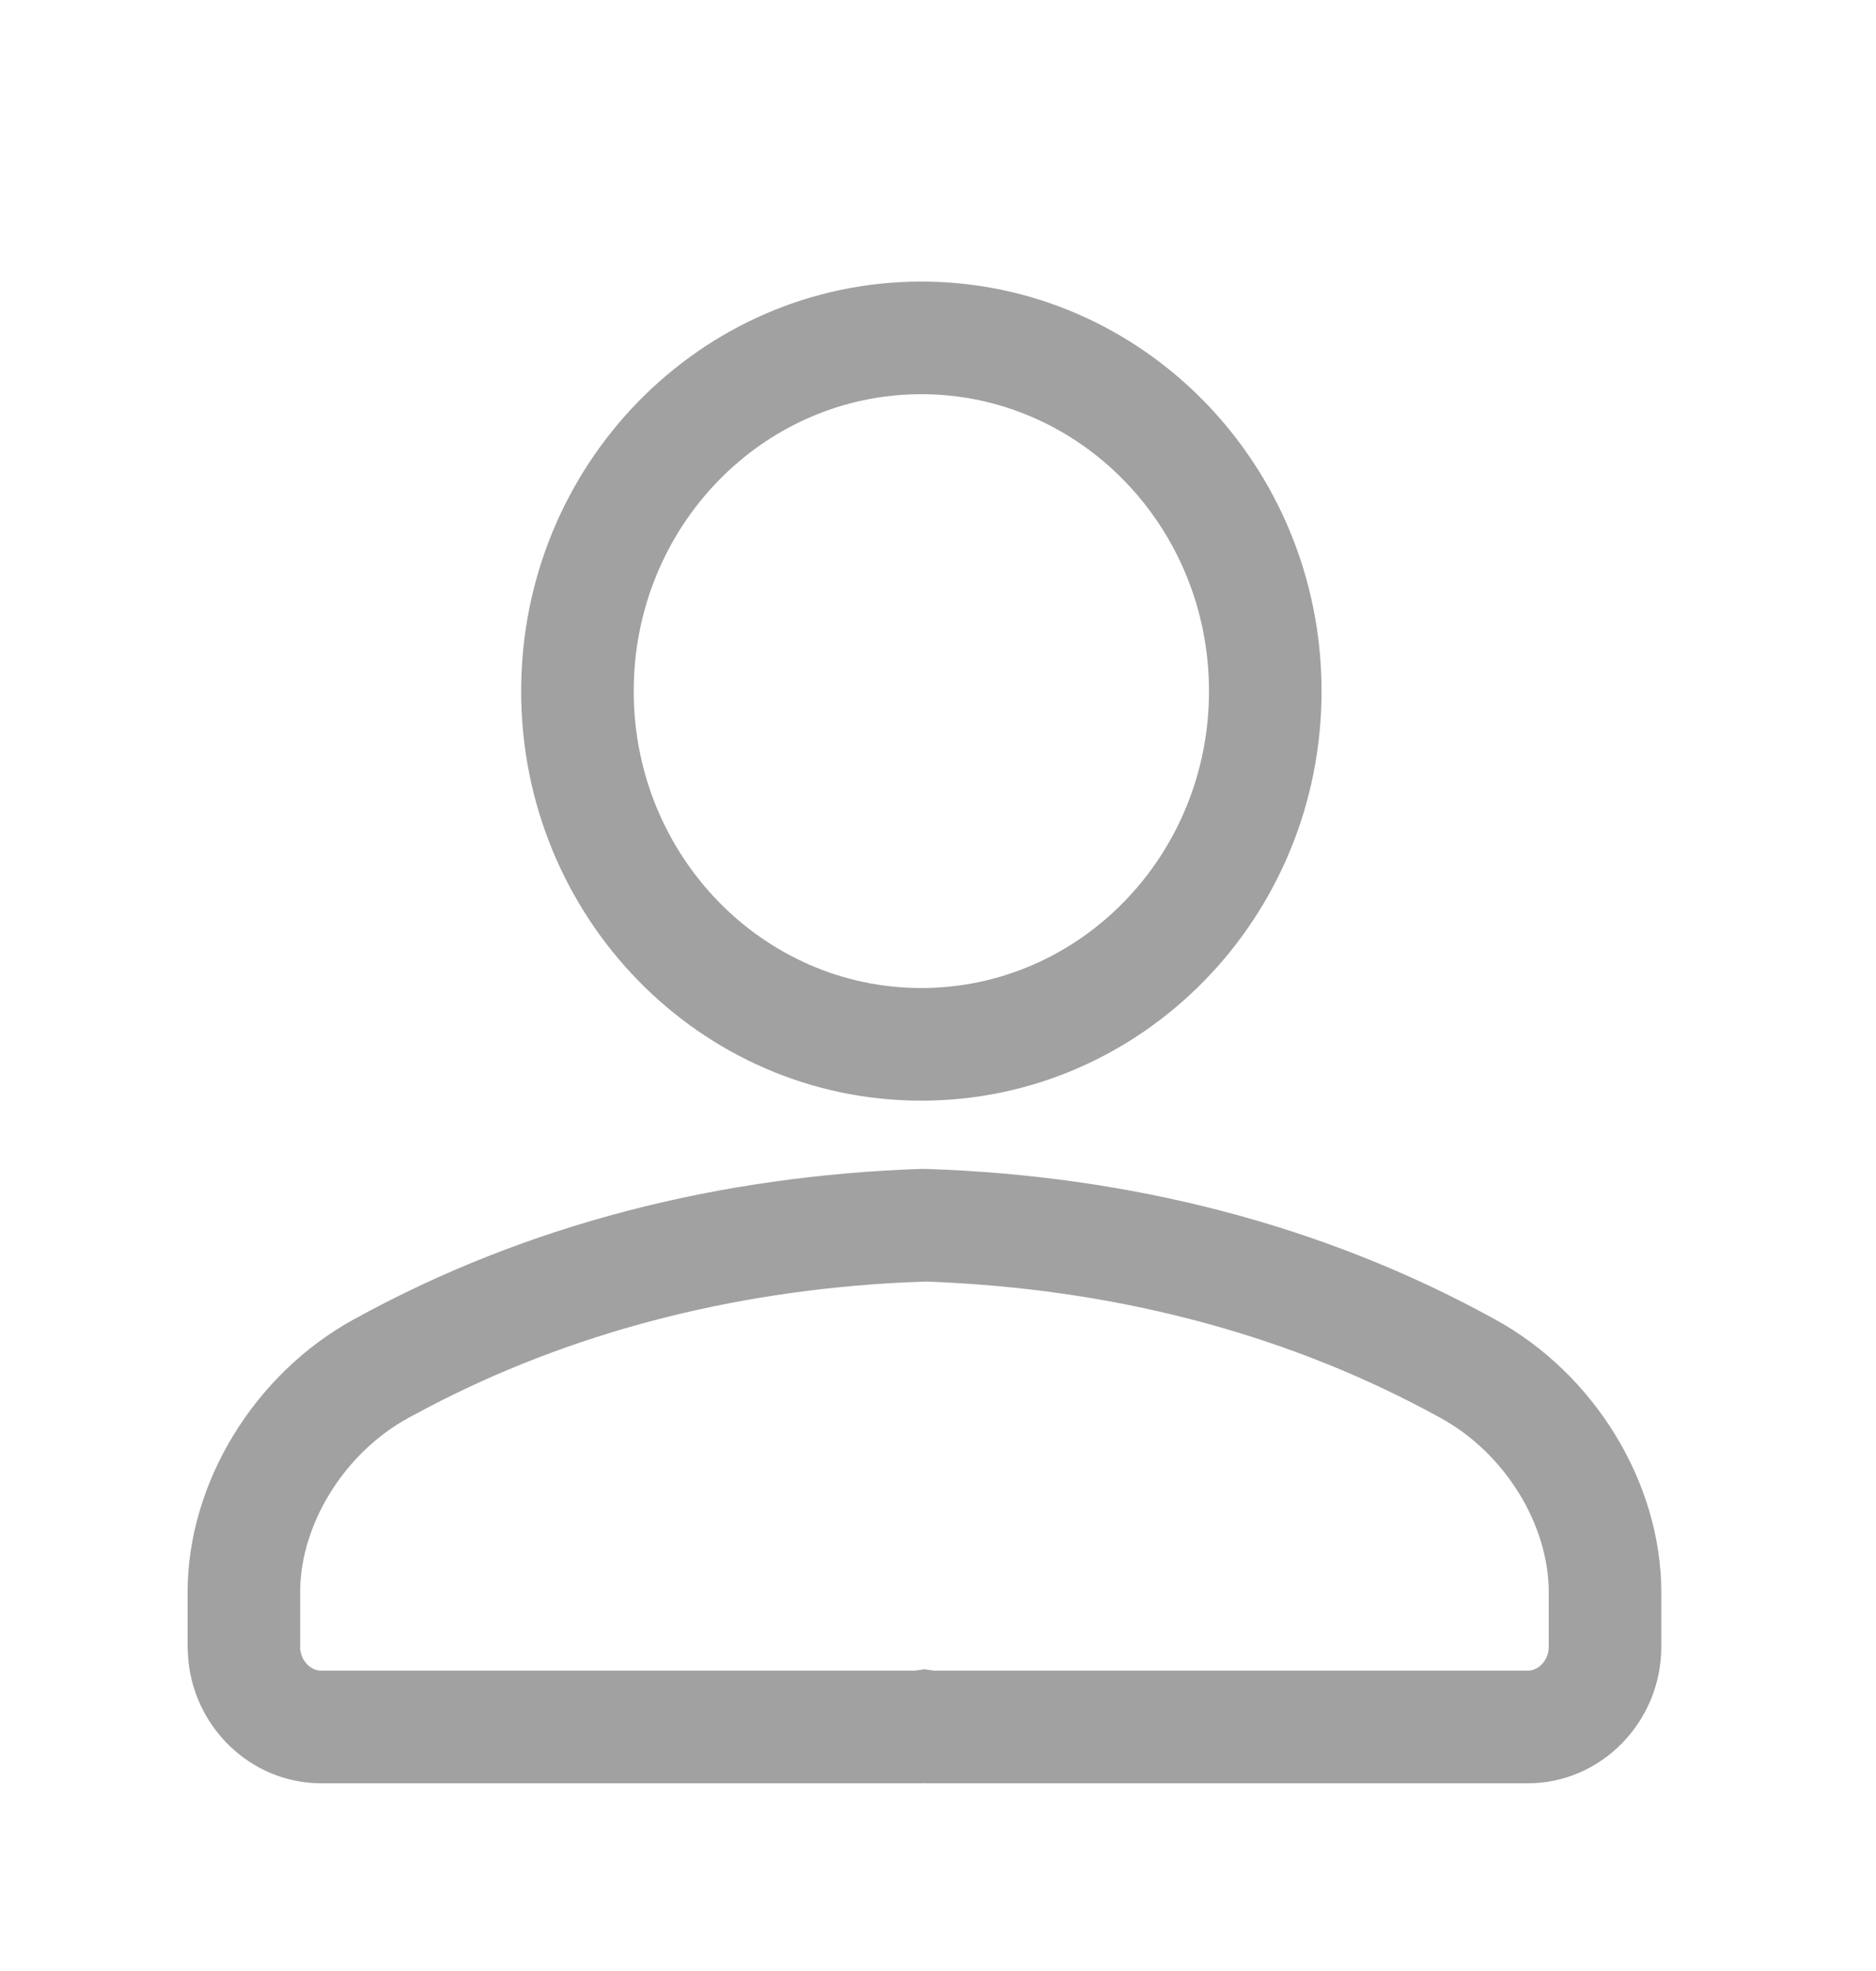 <svg xmlns="http://www.w3.org/2000/svg" width="20" height="21" viewBox="0 0 20 21">
    <g fill="none" fill-rule="evenodd">
        <g fill="#A1A1A1" fill-rule="nonzero">
            <g>
                <g>
                    <g>
                        <path d="M9.89 11.455c2.132.072 4.195.581 6.044 1.6 1.066.581 1.777 1.745 1.777 2.909v.581c0 .8-.64 1.455-1.422 1.455H9.87l-.013-.002-.013.002h-6.42c-.758 0-1.382-.613-1.421-1.378L2 16.545v-.581c0-1.164.711-2.328 1.778-2.91 1.849-1.018 3.91-1.527 6.044-1.6l.034.001h.033zm-.01 1.2l-.04.001h-.015l-.203.008c-1.839.094-3.551.54-5.072 1.338l-.198.106c-.658.36-1.114 1.077-1.15 1.77l-.002.086v.597c.007.122.093.218.19.236l.032.003h6.33l.103-.015.103.015h6.331c.102 0 .2-.09.22-.213l.002-.042v-.581c0-.719-.466-1.482-1.156-1.858-1.566-.863-3.347-1.344-5.266-1.442l-.209-.01zM9.822 2c2.357 0 4.267 1.954 4.267 4.364s-1.91 4.363-4.267 4.363c-2.356 0-4.266-1.953-4.266-4.363S7.466 2 9.822 2zm0 1.2c-1.687 0-3.066 1.41-3.066 3.164 0 1.753 1.379 3.163 3.066 3.163 1.688 0 3.067-1.41 3.067-3.163 0-1.754-1.38-3.164-3.067-3.164z" transform="translate(-400 -772) translate(100 745) translate(96 28) translate(204)"/>
                    </g>
                </g>
            </g>
        </g>
    </g>
</svg>
